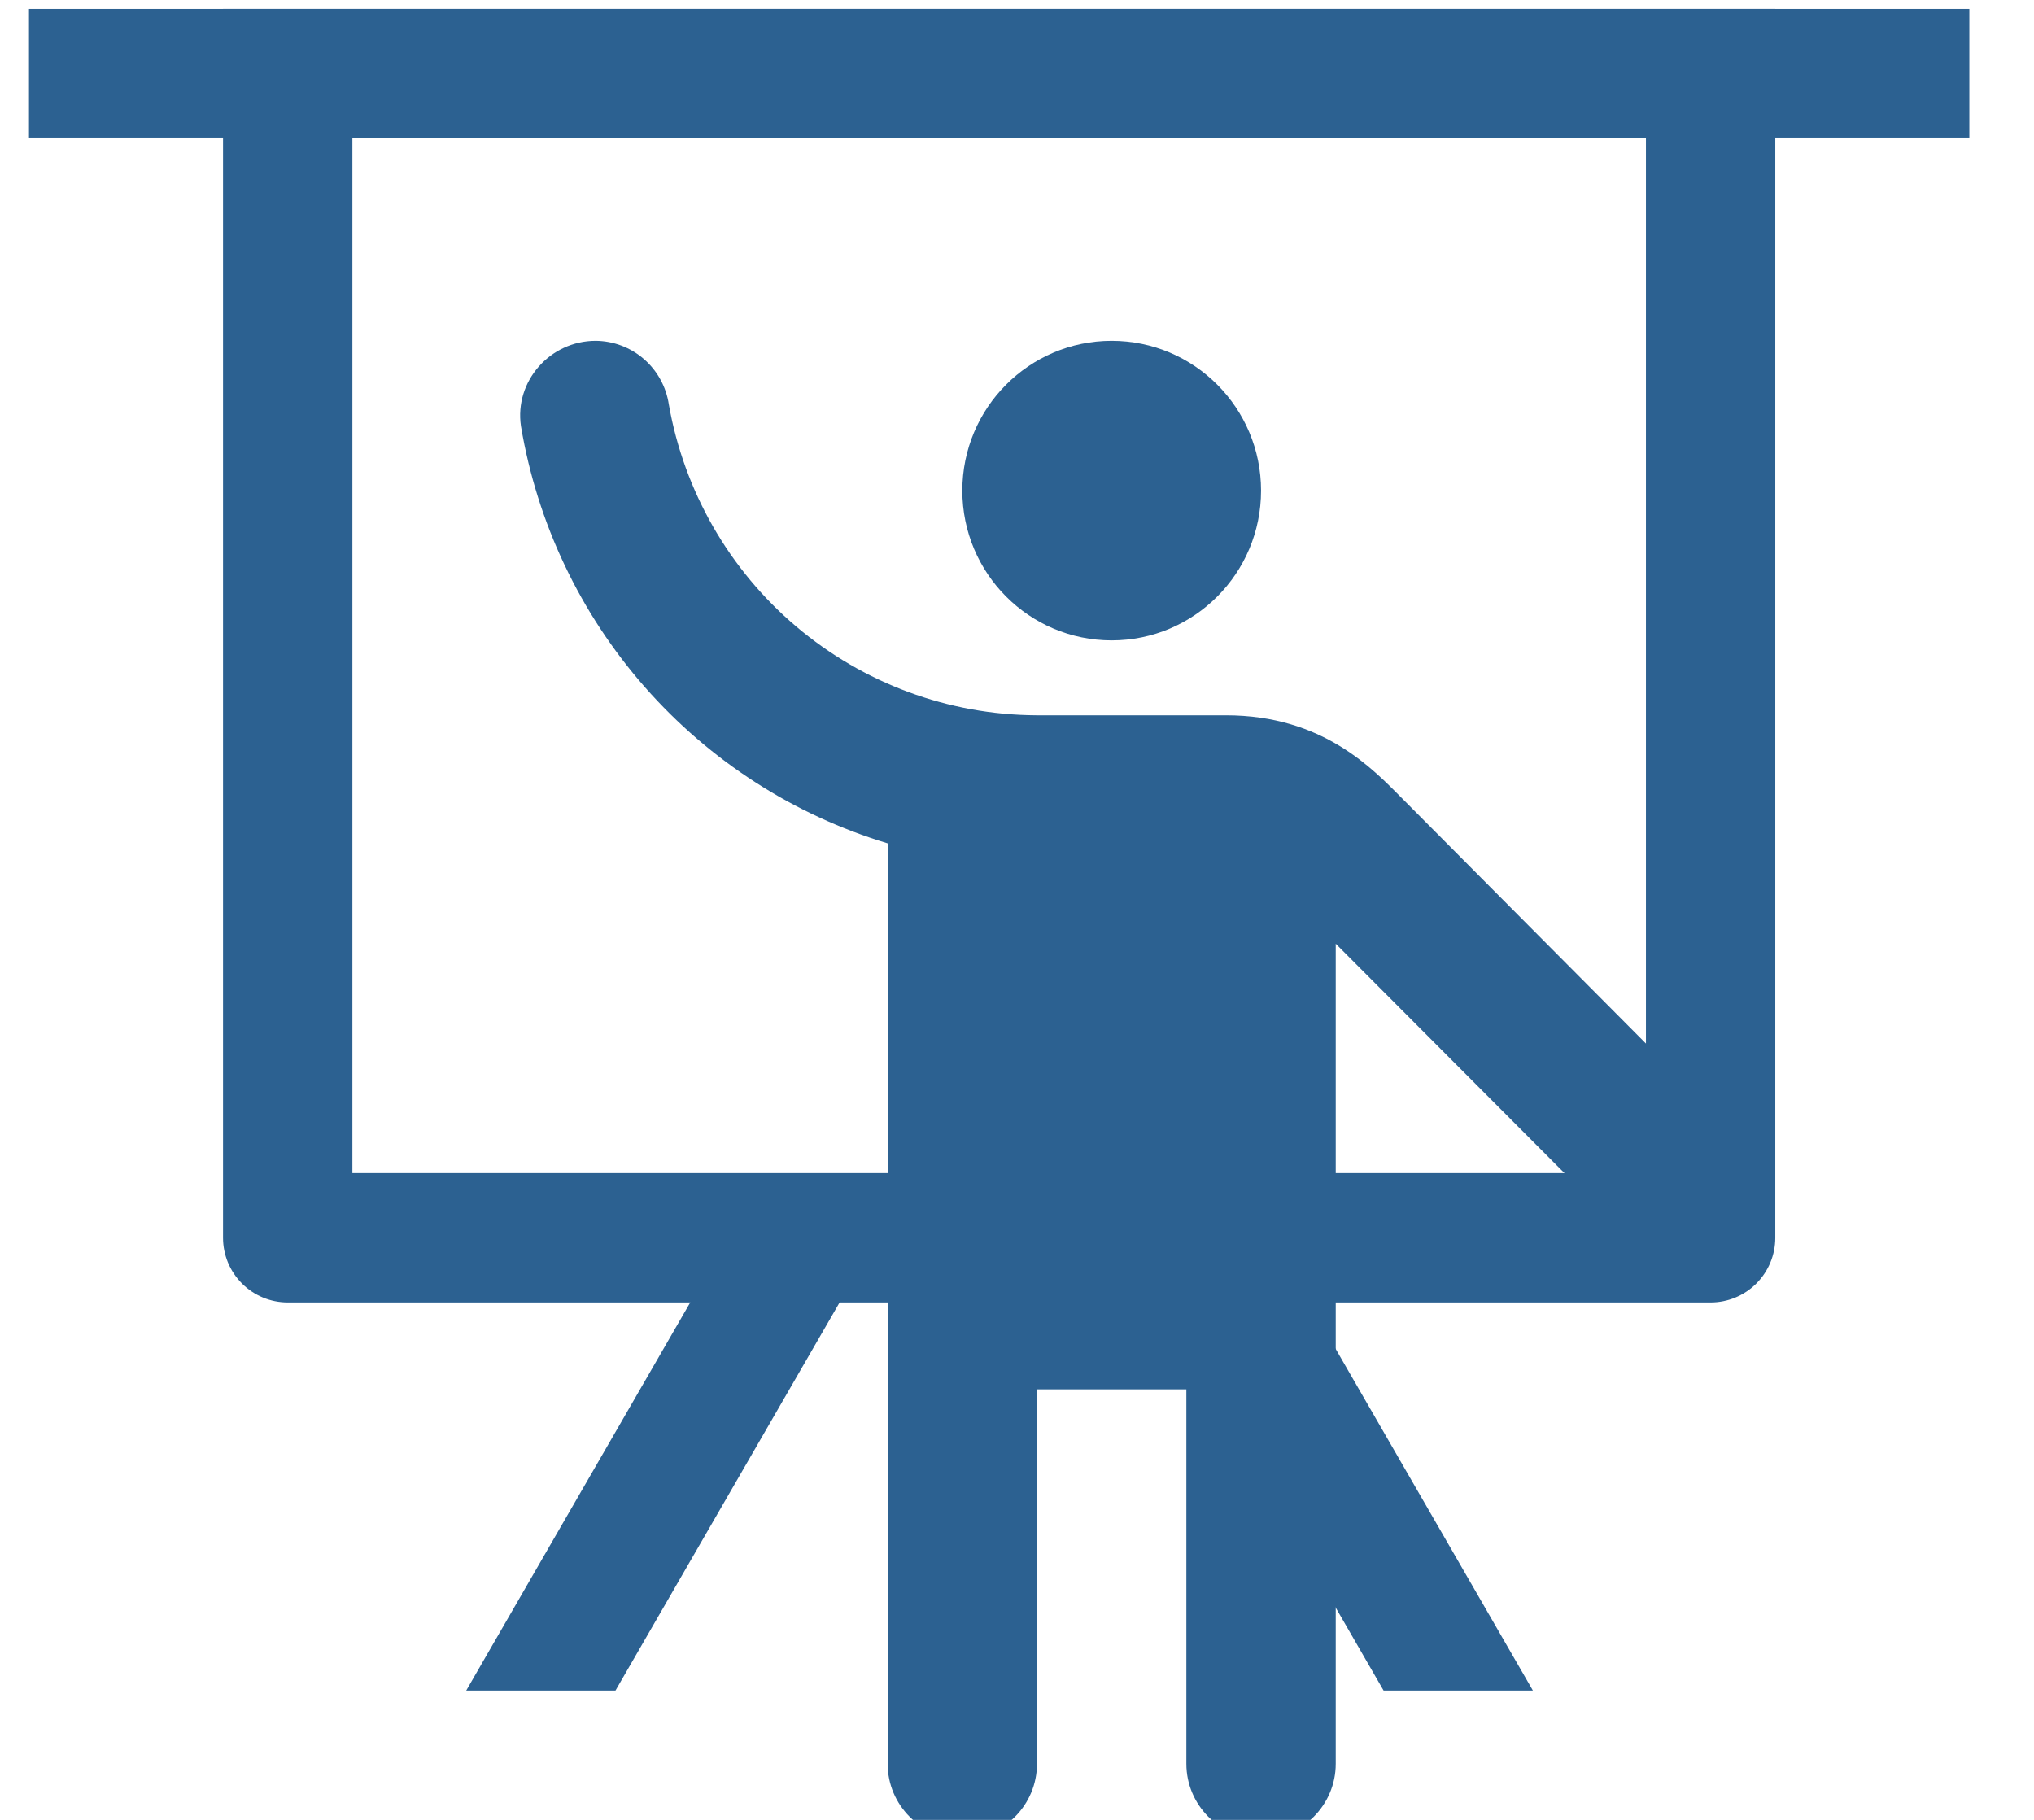 <svg width="57" height="51" viewBox="0 0 57 51" fill="none" xmlns="http://www.w3.org/2000/svg">
<path d="M0.812 0.25H55.188V3.875H0.812V0.25Z" fill="#2C6191"/>
<path d="M9.875 3.875V32.875H46.125V3.875H9.875ZM6.25 0.25H49.75V34.688C49.75 35.168 49.559 35.629 49.219 35.969C48.879 36.309 48.418 36.5 47.938 36.5H8.062C7.582 36.5 7.121 36.309 6.781 35.969C6.441 35.629 6.25 35.168 6.25 34.688V0.25Z" fill="#2C6191"/>
<path d="M17.248 47.375H13.065L21.258 33.183L24.397 34.996L17.248 47.375ZM42.957 47.375H38.773L31.625 34.996L34.764 33.183L42.957 47.375Z" fill="#2C6191"/>
<path d="M31.153 17.946C33.465 17.946 35.339 16.067 35.339 13.749C35.339 11.43 33.465 9.551 31.153 9.551C28.841 9.551 26.968 11.43 26.968 13.749C26.968 16.067 28.841 17.946 31.153 17.946Z" fill="#2C6191"/>
<path d="M39.294 22.375C38.478 21.556 37.076 20.045 34.355 20.045H29.04C26.578 20.032 24.199 19.153 22.317 17.561C20.436 15.97 19.171 13.766 18.743 11.335C18.669 10.841 18.422 10.39 18.046 10.063C17.67 9.736 17.189 9.554 16.692 9.551C15.415 9.551 14.411 10.684 14.599 11.944C15.055 14.659 16.258 17.193 18.074 19.259C19.89 21.324 22.245 22.84 24.875 23.634V49.429C24.875 50.583 25.817 51.528 26.968 51.528C28.119 51.528 29.06 50.583 29.06 49.429V38.935H33.246V49.429C33.246 50.583 34.188 51.528 35.339 51.528C36.49 51.528 37.432 50.583 37.432 49.429V26.447L44.213 33.247C44.406 33.441 44.636 33.595 44.889 33.7C45.143 33.806 45.414 33.86 45.688 33.86C45.962 33.86 46.233 33.806 46.487 33.7C46.74 33.595 46.97 33.441 47.163 33.247C47.357 33.053 47.511 32.822 47.616 32.568C47.721 32.314 47.775 32.042 47.775 31.767C47.775 31.492 47.721 31.22 47.616 30.966C47.511 30.712 47.357 30.482 47.163 30.288L39.294 22.375Z" fill="#2C6191"/>
</svg>
